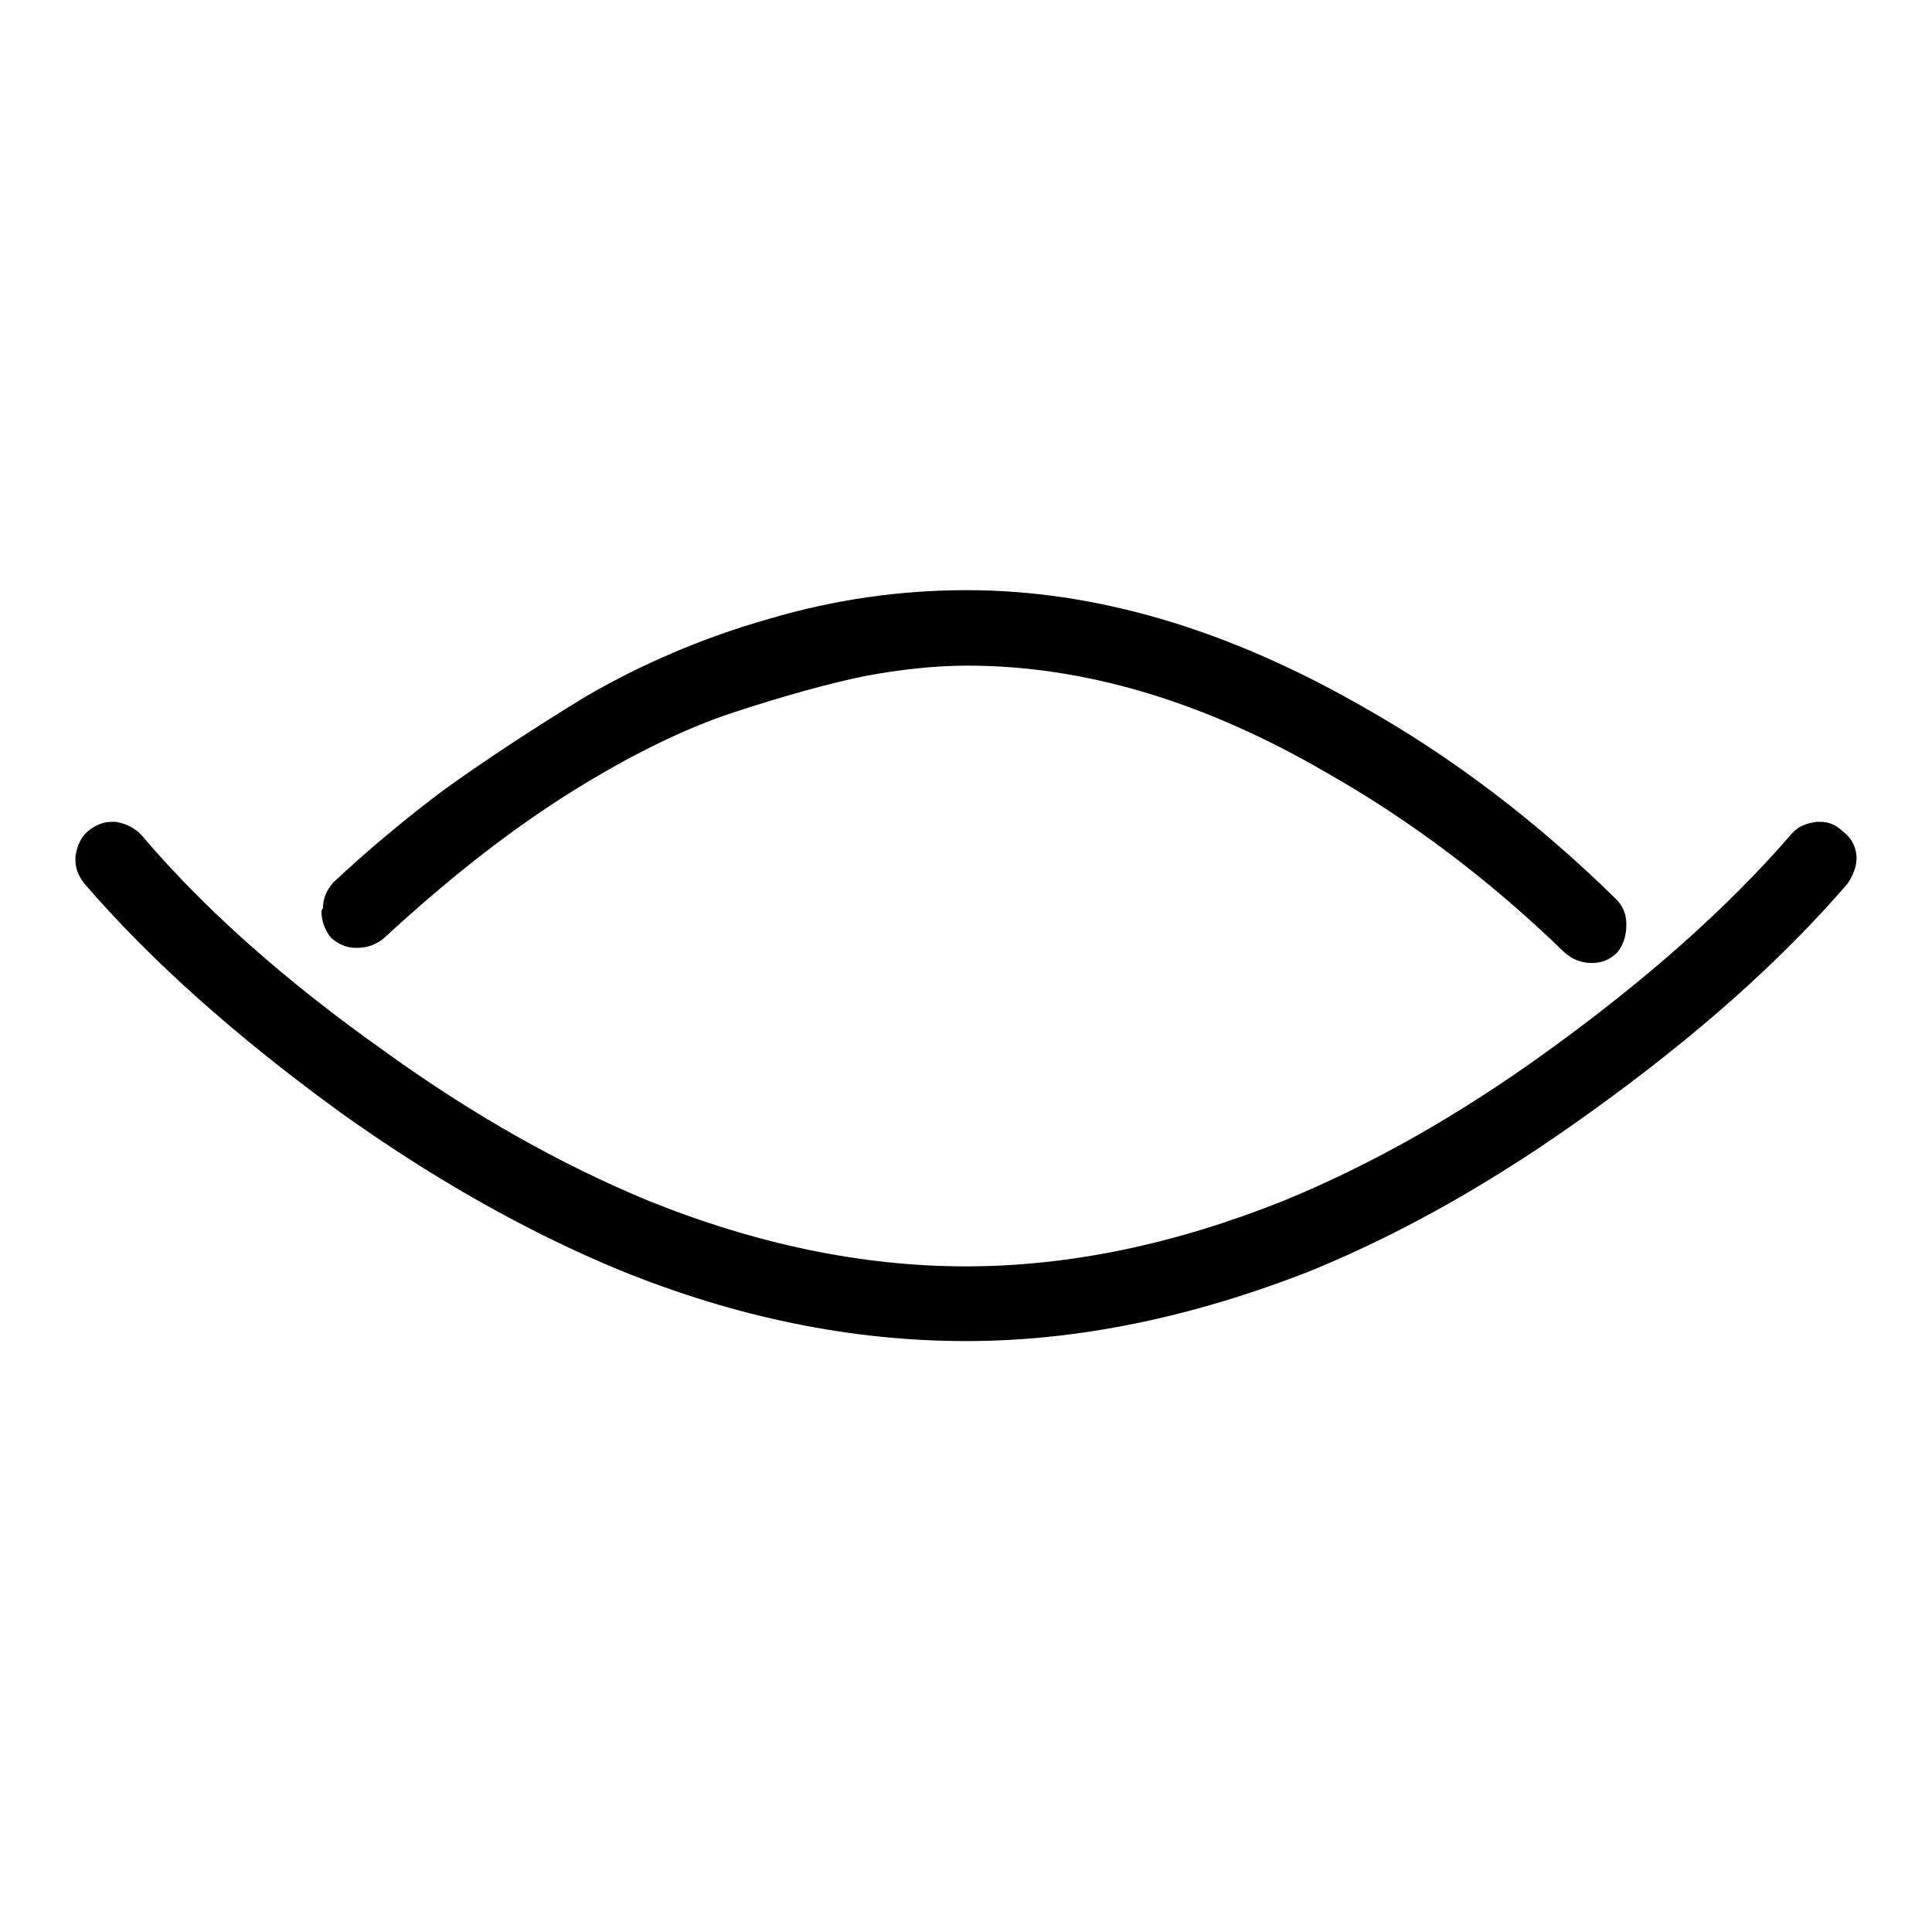 <?xml version="1.0" encoding="utf-8"?>
<!-- Svg Vector Icons : http://www.onlinewebfonts.com/icon -->
<!DOCTYPE svg PUBLIC "-//W3C//DTD SVG 1.1//EN" "http://www.w3.org/Graphics/SVG/1.1/DTD/svg11.dtd">
<svg version="1.1" xmlns="http://www.w3.org/2000/svg" xmlns:xlink="http://www.w3.org/1999/xlink" x="0px" y="0px" viewBox="0 0 256 256" enable-background="new 0 0 256 256" xml:space="preserve">
<g> <path fill="#000000" d="M214.3,126.2c-1,1-2.1,1.4-3.4,1.4c-1.4,0-2.6-0.5-3.6-1.4c-9.9-9.6-20.4-17.5-31.5-23.8 c-16.3-9.5-32.2-14.2-47.6-14.2c-4.3,0-8.9,0.5-13.7,1.4c-4.8,1-10.6,2.6-17.3,4.8c-6.7,2.2-14.2,5.9-22.4,11.1 c-8,5.1-15.9,11.4-23.8,18.7c-1.1,1-2.4,1.4-3.8,1.4c-1.3,0-2.4-0.5-3.4-1.4c-0.8-1.1-1.2-2.2-1.2-3.4c0-0.2,0.1-0.3,0.2-0.5 c0-1.3,0.5-2.4,1.4-3.4c4.6-4.3,9.5-8.4,14.7-12.3c5.3-3.8,11.5-7.9,18.7-12.3c7.4-4.3,15.5-7.8,24.3-10.3 c8.8-2.6,17.5-3.8,26.2-3.8c17,0,34.4,5.1,52.4,15.4c11.9,6.7,23.1,15.2,33.6,25.5c1,1,1.4,2.1,1.4,3.4S215.2,125.1,214.3,126.2 L214.3,126.2z M244.8,117.1c-8.7,10.1-20,20.2-34.1,30.3c-12.2,8.8-24.4,15.8-36.8,20.9c-15.7,6.2-31,9.4-45.9,9.4 c-15.1,0-30.4-3.1-45.9-9.4c-12.3-5.1-24.7-12.1-37-20.9c-13.9-10.1-25.2-20.2-33.9-30.3c-0.8-1-1.2-2-1.2-3.1c0-0.2,0-0.3,0-0.5 c0.2-1.4,0.7-2.6,1.7-3.4c1-0.8,2-1.2,3.1-1.2c0.2,0,0.3,0,0.5,0c1.3,0.2,2.4,0.7,3.4,1.7c8.3,9.8,19.1,19.4,32.4,28.8 c11.5,8.3,23.2,14.9,34.8,19.7c14.4,5.8,28.4,8.7,42.1,8.7c13.6,0,27.6-2.9,42.1-8.7c11.7-4.8,23.3-11.4,34.8-19.7 c13.3-9.6,24.1-19.2,32.4-28.8c0.8-1,1.9-1.5,3.4-1.7c0.2,0,0.3,0,0.5,0c1.1,0,2.1,0.4,2.9,1.2c1.1,0.8,1.8,1.9,1.9,3.4 c0,0,0,0.1,0,0.2C246,114.8,245.6,115.9,244.8,117.1L244.8,117.1z"/></g>
</svg>